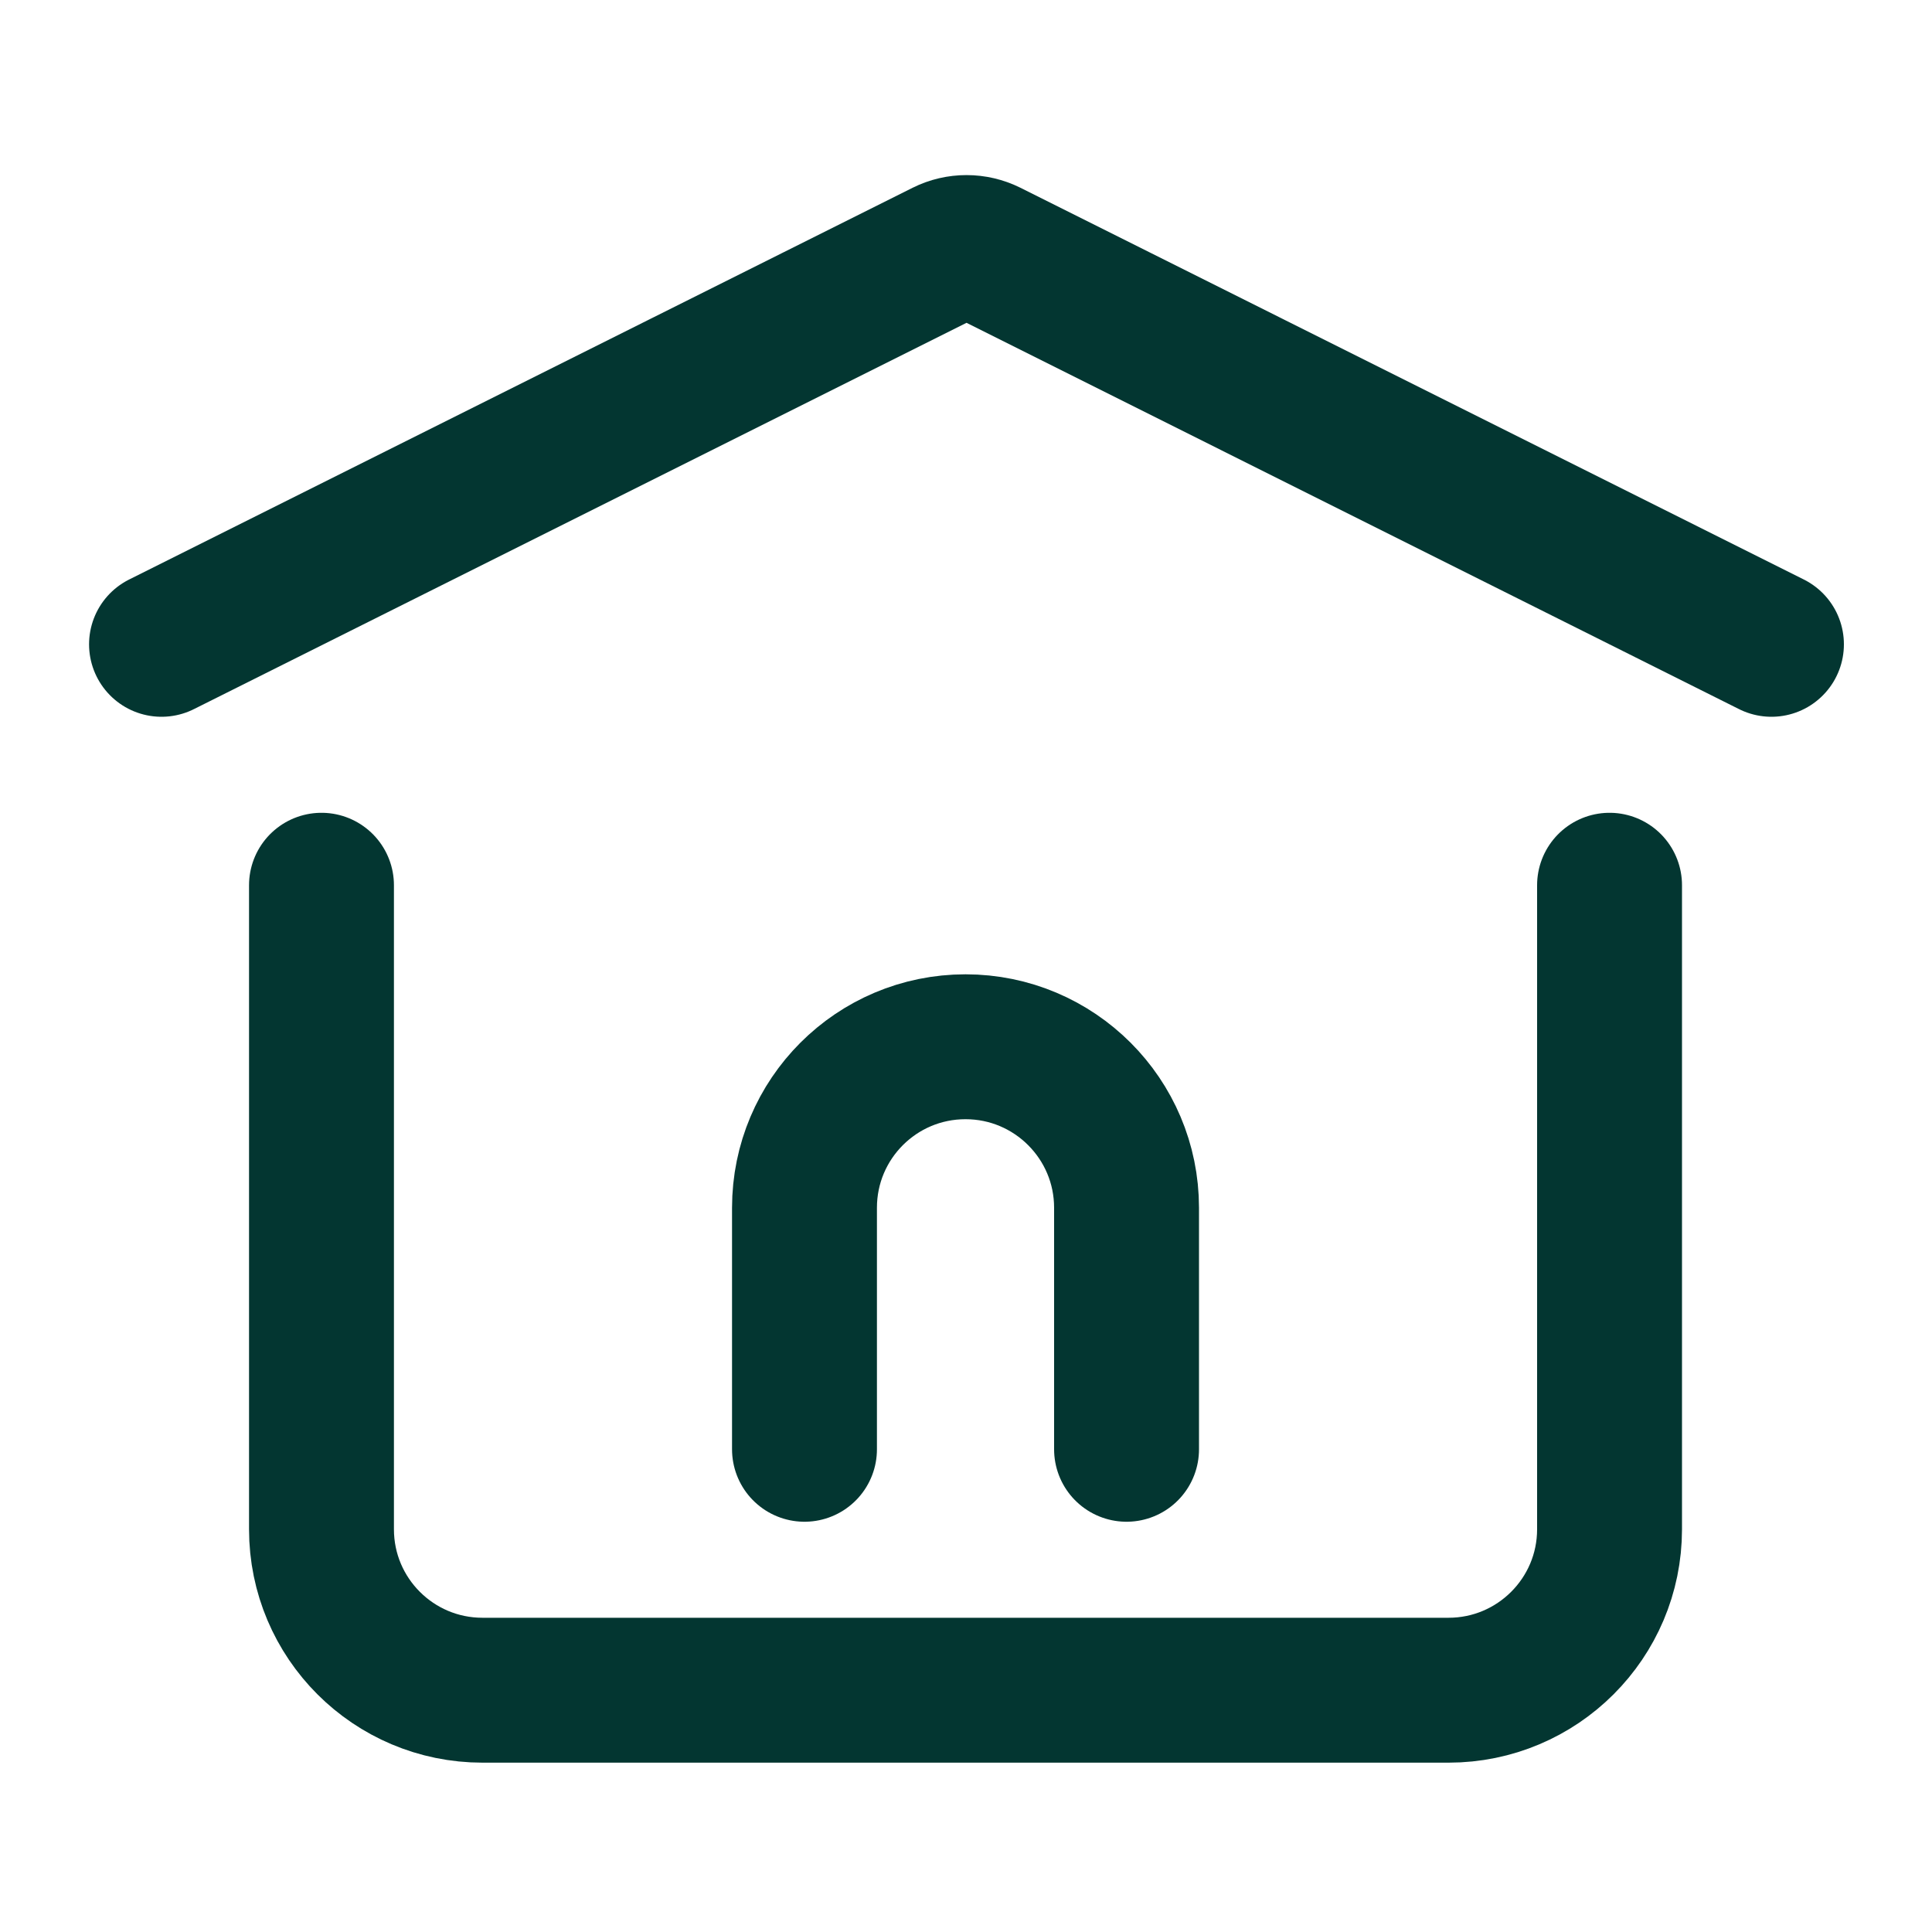 <svg width="20" height="20" viewBox="0 0 20 20" fill="none" xmlns="http://www.w3.org/2000/svg">
<path d="M8.328 15.003V12.503C8.328 11.582 9.074 10.836 9.995 10.836C10.915 10.836 11.662 11.582 11.662 12.503V15.003" stroke="#033631" stroke-width="1.5" stroke-linecap="round" stroke-linejoin="round"/>
<path d="M1.672 6.67L9.782 2.615C9.922 2.545 10.088 2.545 10.229 2.615L18.338 6.67" stroke="#033631" stroke-width="1.5" stroke-linecap="round" stroke-linejoin="round"/>
<path d="M16.662 9.164V15.831C16.662 16.751 15.915 17.497 14.995 17.497H4.995C4.074 17.497 3.328 16.751 3.328 15.831V9.164" stroke="#033631" stroke-width="1.5" stroke-linecap="round" stroke-linejoin="round"/>
</svg>
